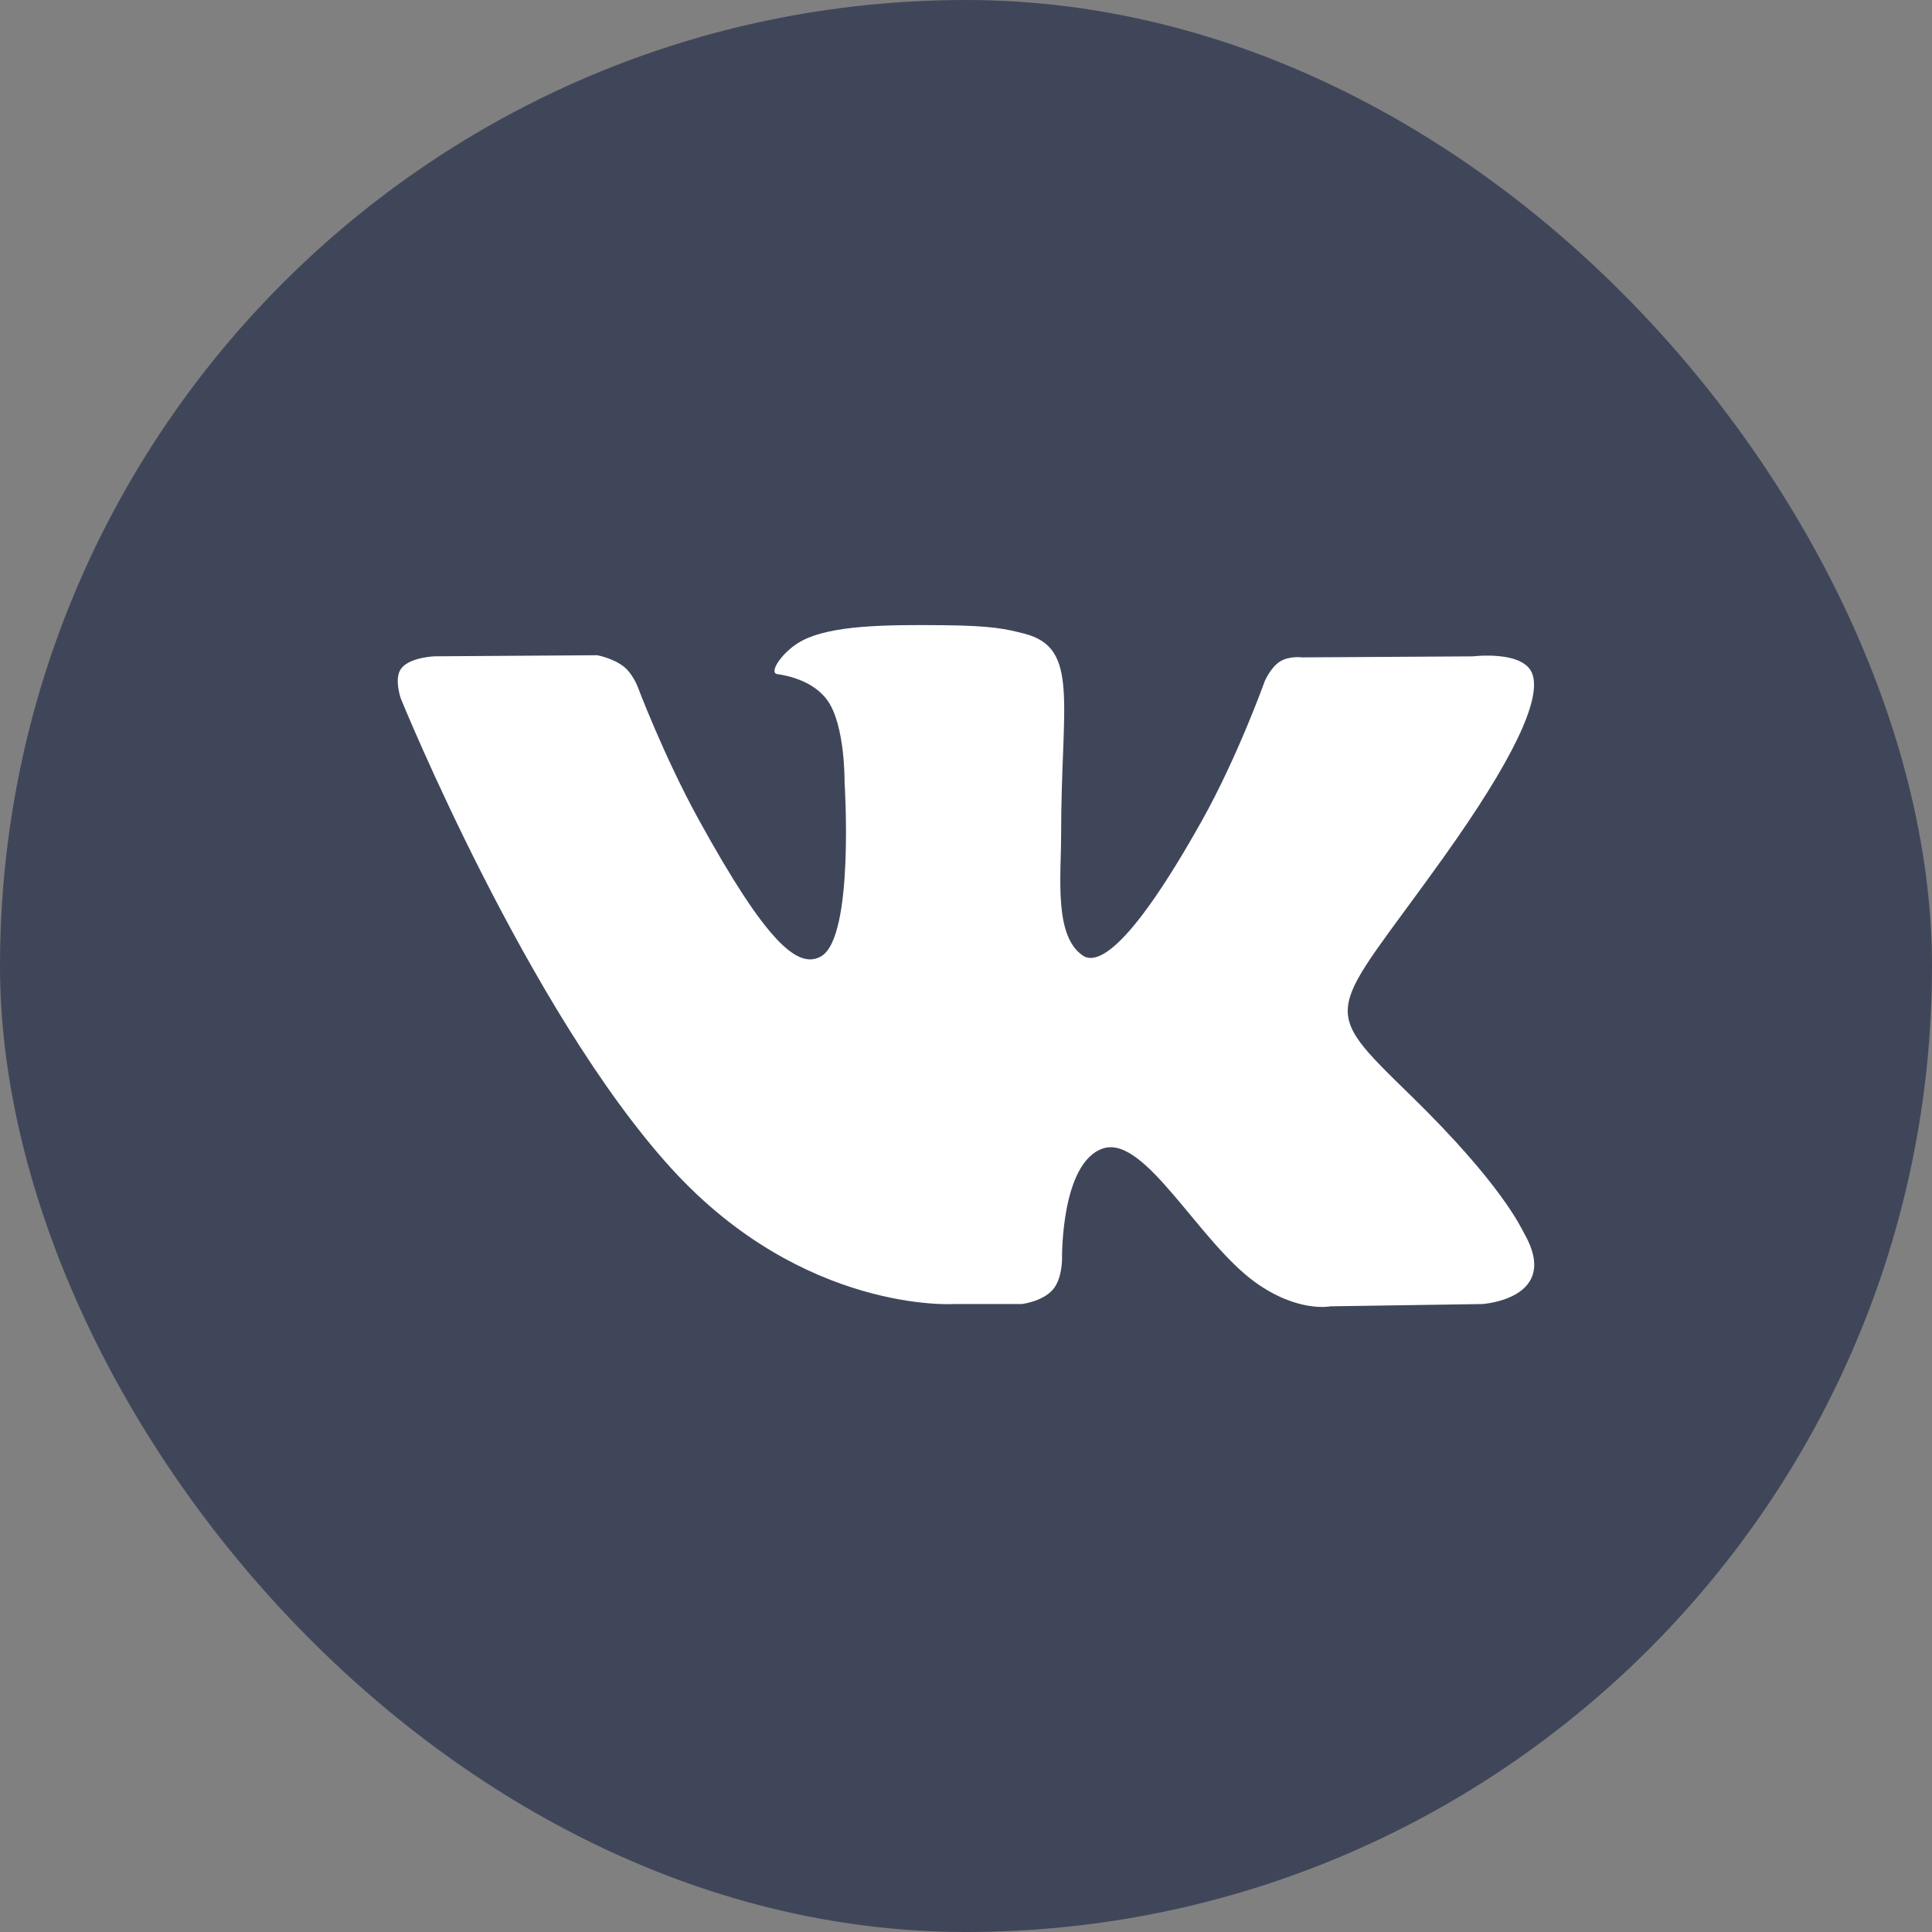 <svg width="34" height="34" viewBox="0 0 34 34" fill="none" xmlns="http://www.w3.org/2000/svg">
<rect x="0" y="0" width="34" height="34" fill="#808080" stroke="none"/>
<rect width="34" height="34" rx="17" fill="#40465A"/>
<path d="M26.822 21.703C26.768 21.609 26.436 20.849 24.835 19.287C23.16 17.652 23.385 17.917 25.403 15.09C26.632 13.368 27.123 12.316 26.969 11.866C26.823 11.438 25.919 11.551 25.919 11.551L22.914 11.569C22.914 11.569 22.691 11.538 22.525 11.642C22.364 11.744 22.26 11.981 22.26 11.981C22.26 11.981 21.784 13.314 21.149 14.447C19.81 16.838 19.274 16.964 19.055 16.816C18.546 16.47 18.674 15.425 18.674 14.684C18.674 12.366 19.007 11.4 18.022 11.15C17.695 11.067 17.455 11.012 16.619 11.003C15.546 10.991 14.637 11.007 14.123 11.271C13.781 11.447 13.517 11.84 13.678 11.863C13.877 11.89 14.327 11.99 14.566 12.332C14.875 12.772 14.863 13.763 14.863 13.763C14.863 13.763 15.041 16.491 14.45 16.83C14.043 17.063 13.487 16.588 12.293 14.418C11.682 13.307 11.219 12.078 11.219 12.078C11.219 12.078 11.131 11.849 10.972 11.727C10.779 11.579 10.509 11.531 10.509 11.531L7.652 11.55C7.652 11.55 7.223 11.563 7.065 11.759C6.925 11.933 7.054 12.294 7.054 12.294C7.054 12.294 9.292 17.798 11.824 20.573C14.148 23.116 16.786 22.949 16.786 22.949H17.981C17.981 22.949 18.342 22.907 18.526 22.698C18.696 22.506 18.69 22.146 18.69 22.146C18.69 22.146 18.666 20.46 19.411 20.211C20.145 19.967 21.088 21.841 22.086 22.563C22.841 23.108 23.415 22.989 23.415 22.989L26.087 22.949C26.087 22.949 27.484 22.859 26.822 21.703Z" fill="white"/>
</svg>
